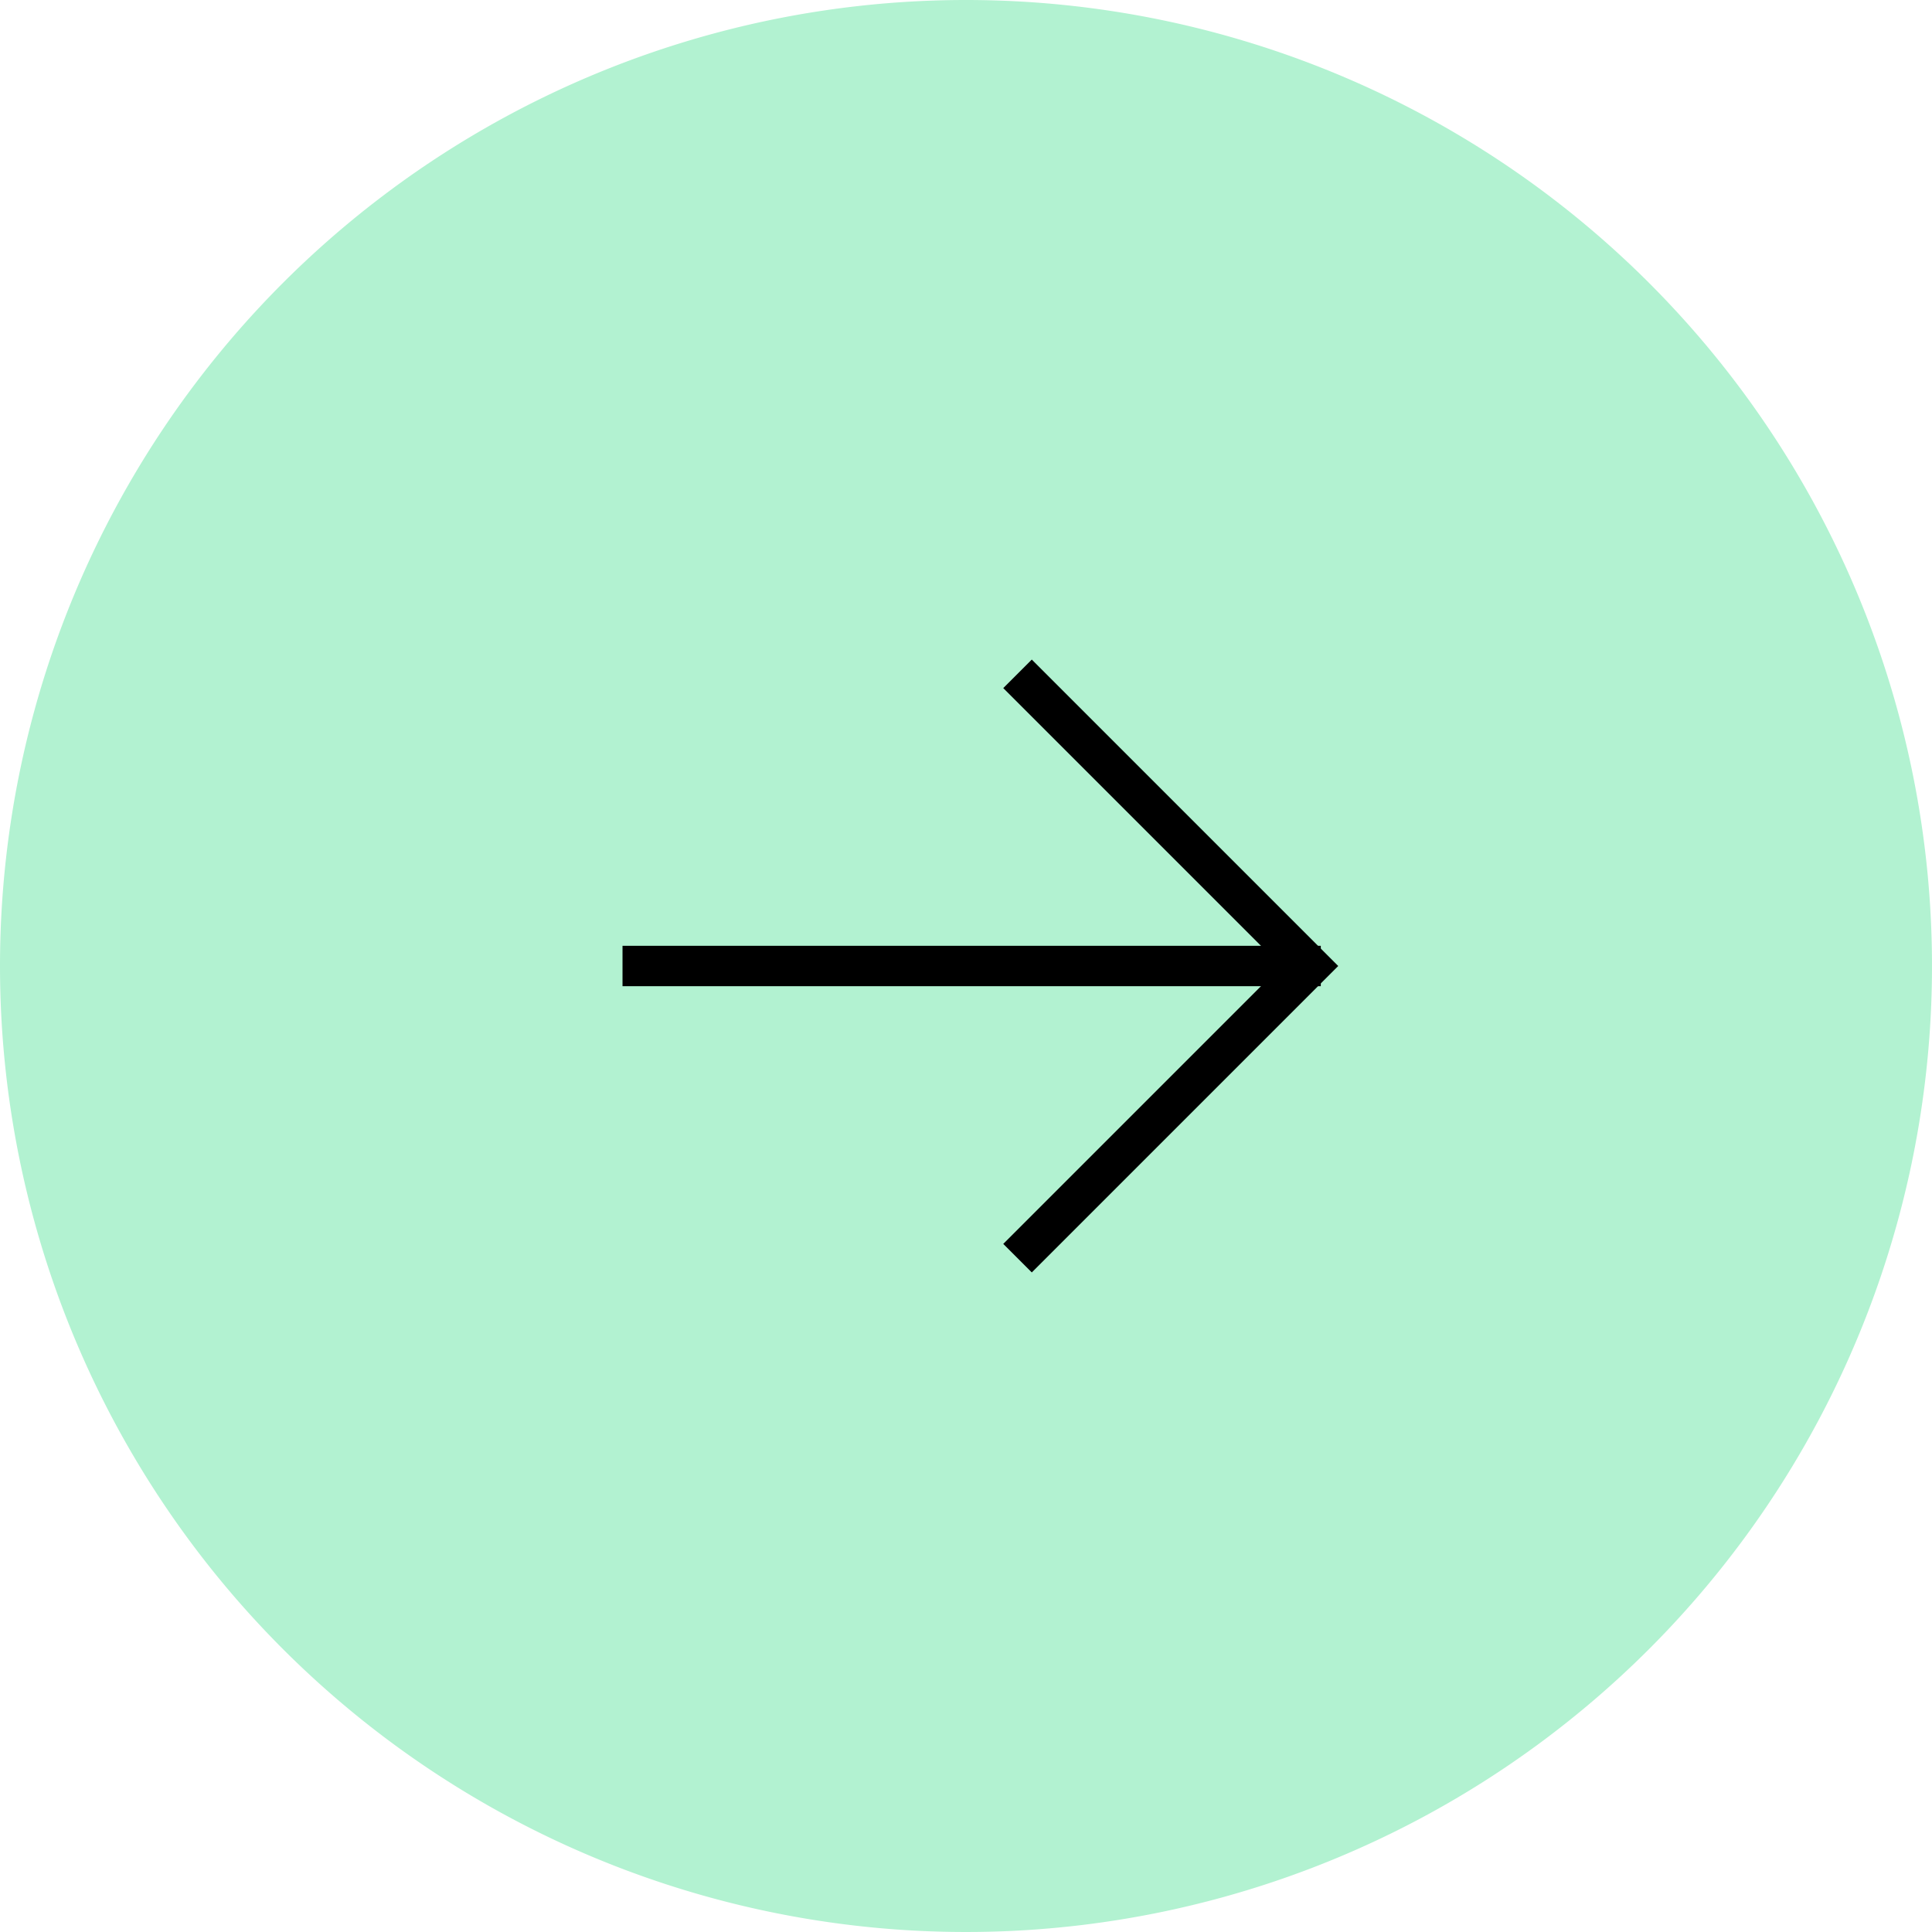 <svg xmlns="http://www.w3.org/2000/svg" width="47.866" height="47.866" viewBox="0 0 47.866 47.866">
  <g id="Group_5438" data-name="Group 5438" transform="translate(-1048.928 -2994.641)">
    <path id="Path_83007" data-name="Path 83007" d="M23.933,0A23.933,23.933,0,1,1,0,23.933,23.933,23.933,0,0,1,23.933,0Z" transform="translate(1048.928 2994.641)" fill="#b2f2d1"/>
    <g id="Group_5139" data-name="Group 5139" transform="translate(1064.351 3011.336)">
      <path id="Line_631" data-name="Line 631" d="M17.3.5H0v-1H17.3Z" transform="translate(0 7.238)"/>
      <path id="Path_82974" data-name="Path 82974" d="M127.458,15.184l-.707-.707,6.885-6.885L126.751.707,127.458,0l7.592,7.592Z" transform="translate(-117.318 -0.354)"/>
    </g>
  </g>
</svg>
